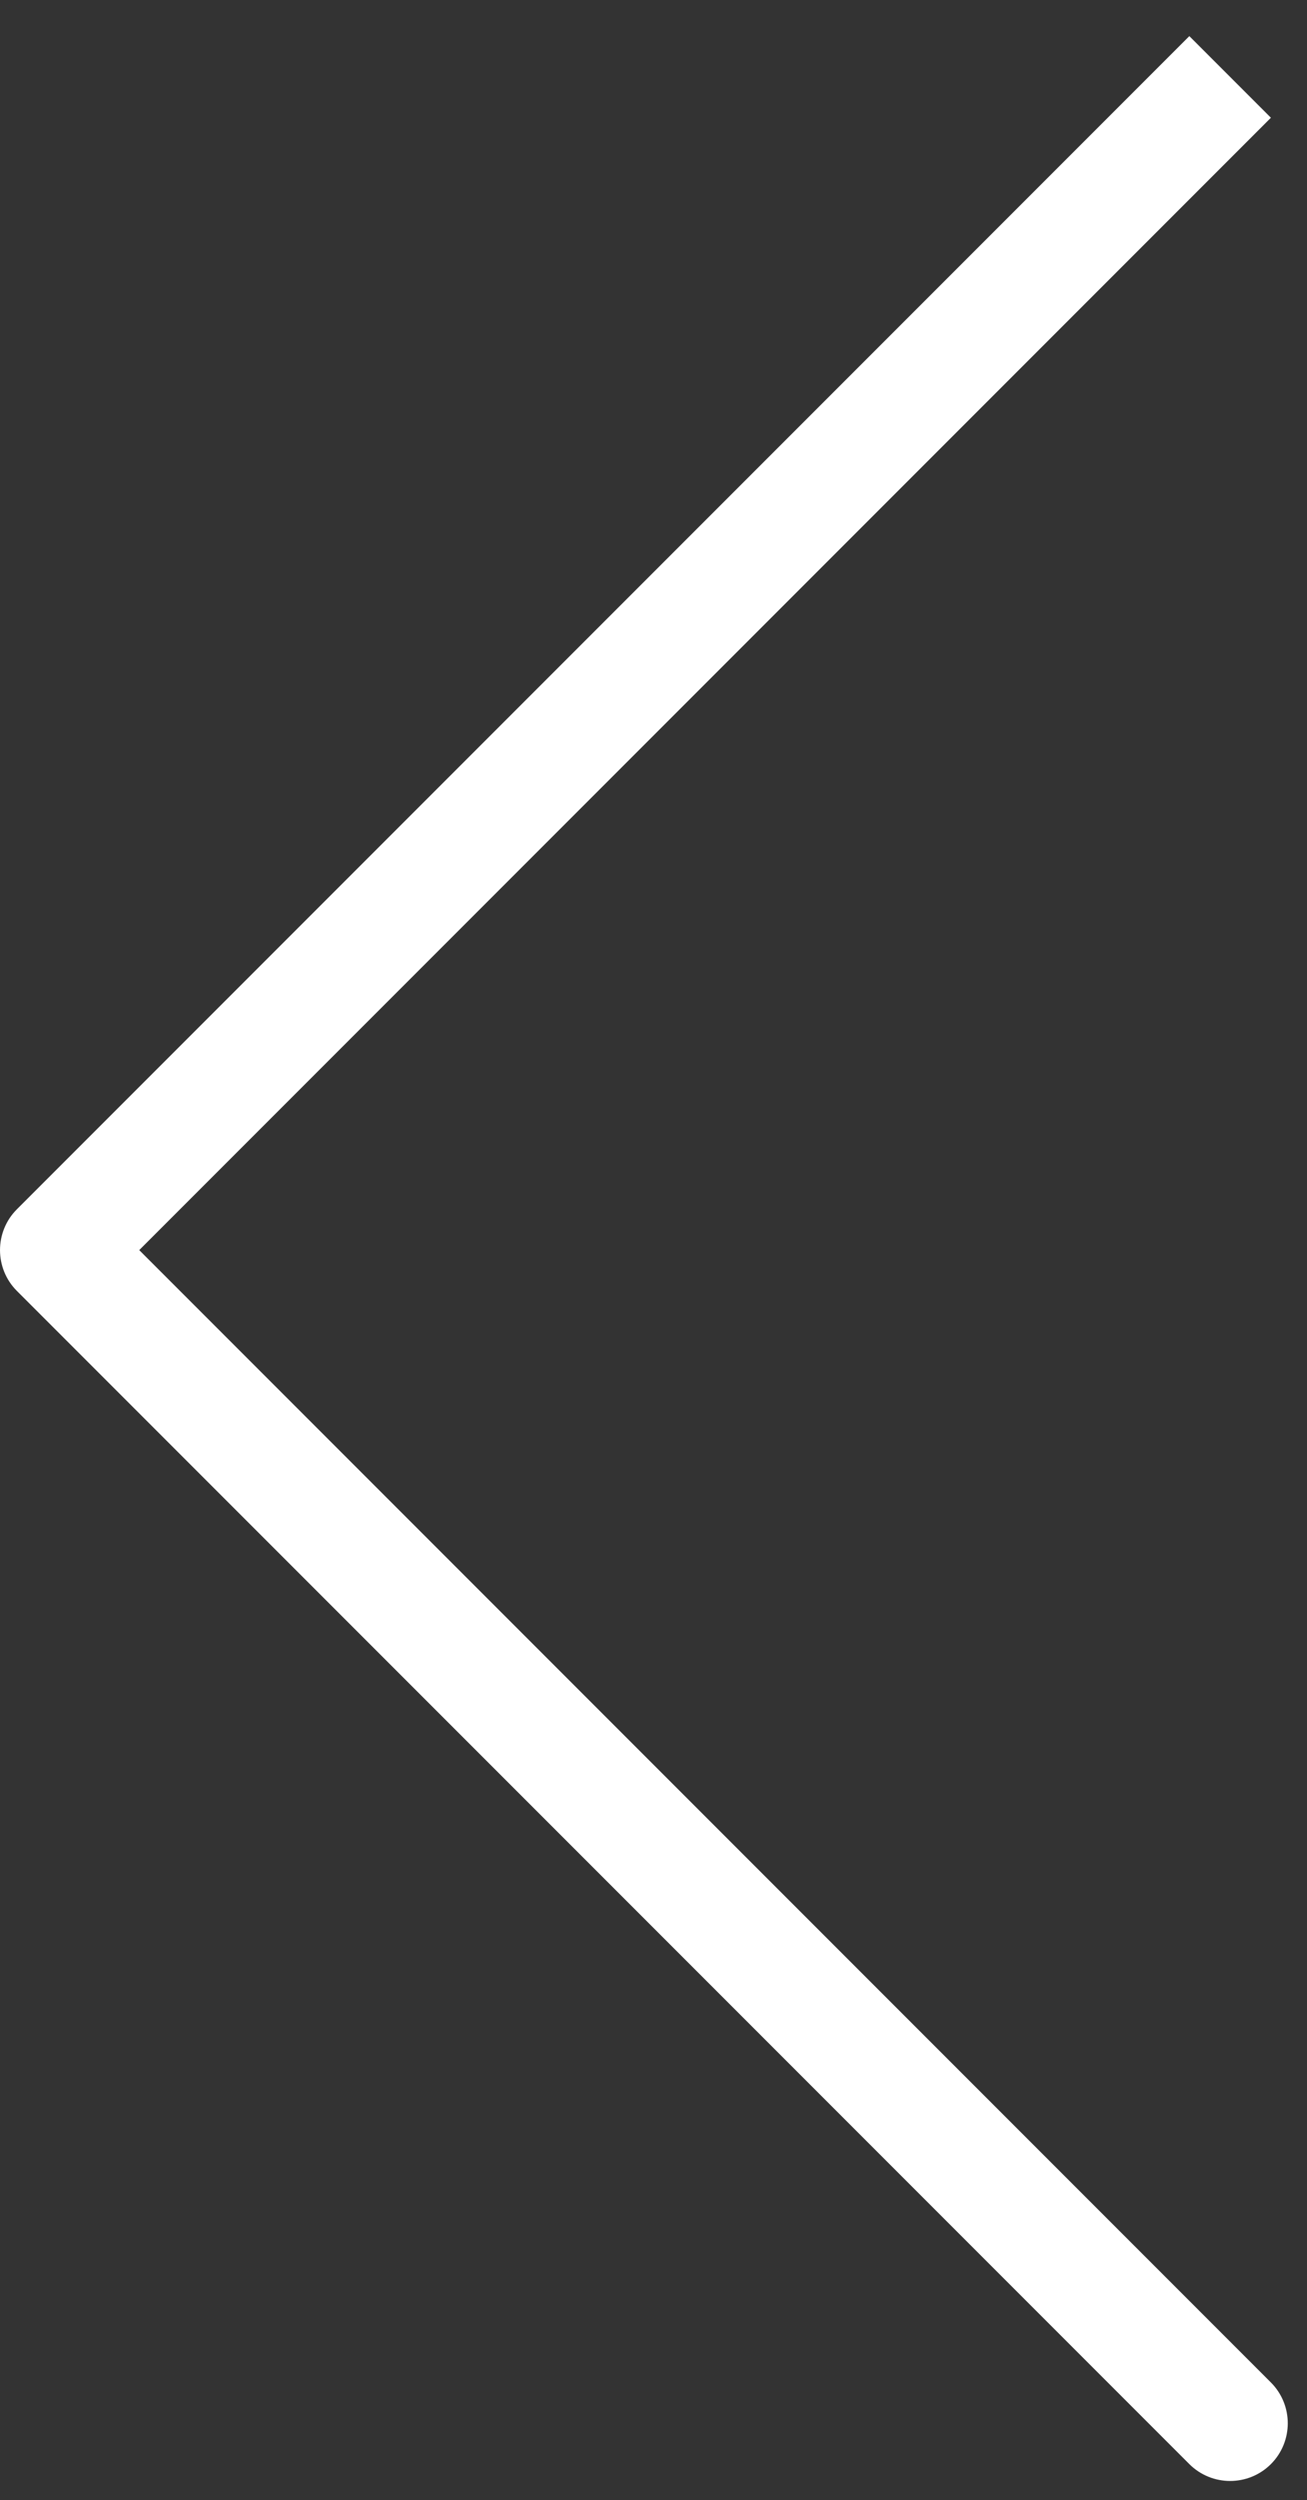 <svg width="34" height="65" viewBox="0 0 34 65" fill="none" xmlns="http://www.w3.org/2000/svg">
    <rect x="0" y="0" width="34" height="65" fill="#333333" stroke="none"/>
    <path d="M30.939 64.061C31.525 64.646 32.475 64.646 33.061 64.061C33.646 63.475 33.646 62.525 33.061 61.939L30.939 64.061ZM1.5 32.5L0.439 31.439C-0.146 32.025 -0.146 32.975 0.439 33.561L1.5 32.5ZM33.061 61.939L2.561 31.439L0.439 33.561L30.939 64.061L33.061 61.939ZM2.561 33.561L33.061 3.061L30.939 0.939L0.439 31.439L2.561 33.561Z" fill="white" />
</svg>